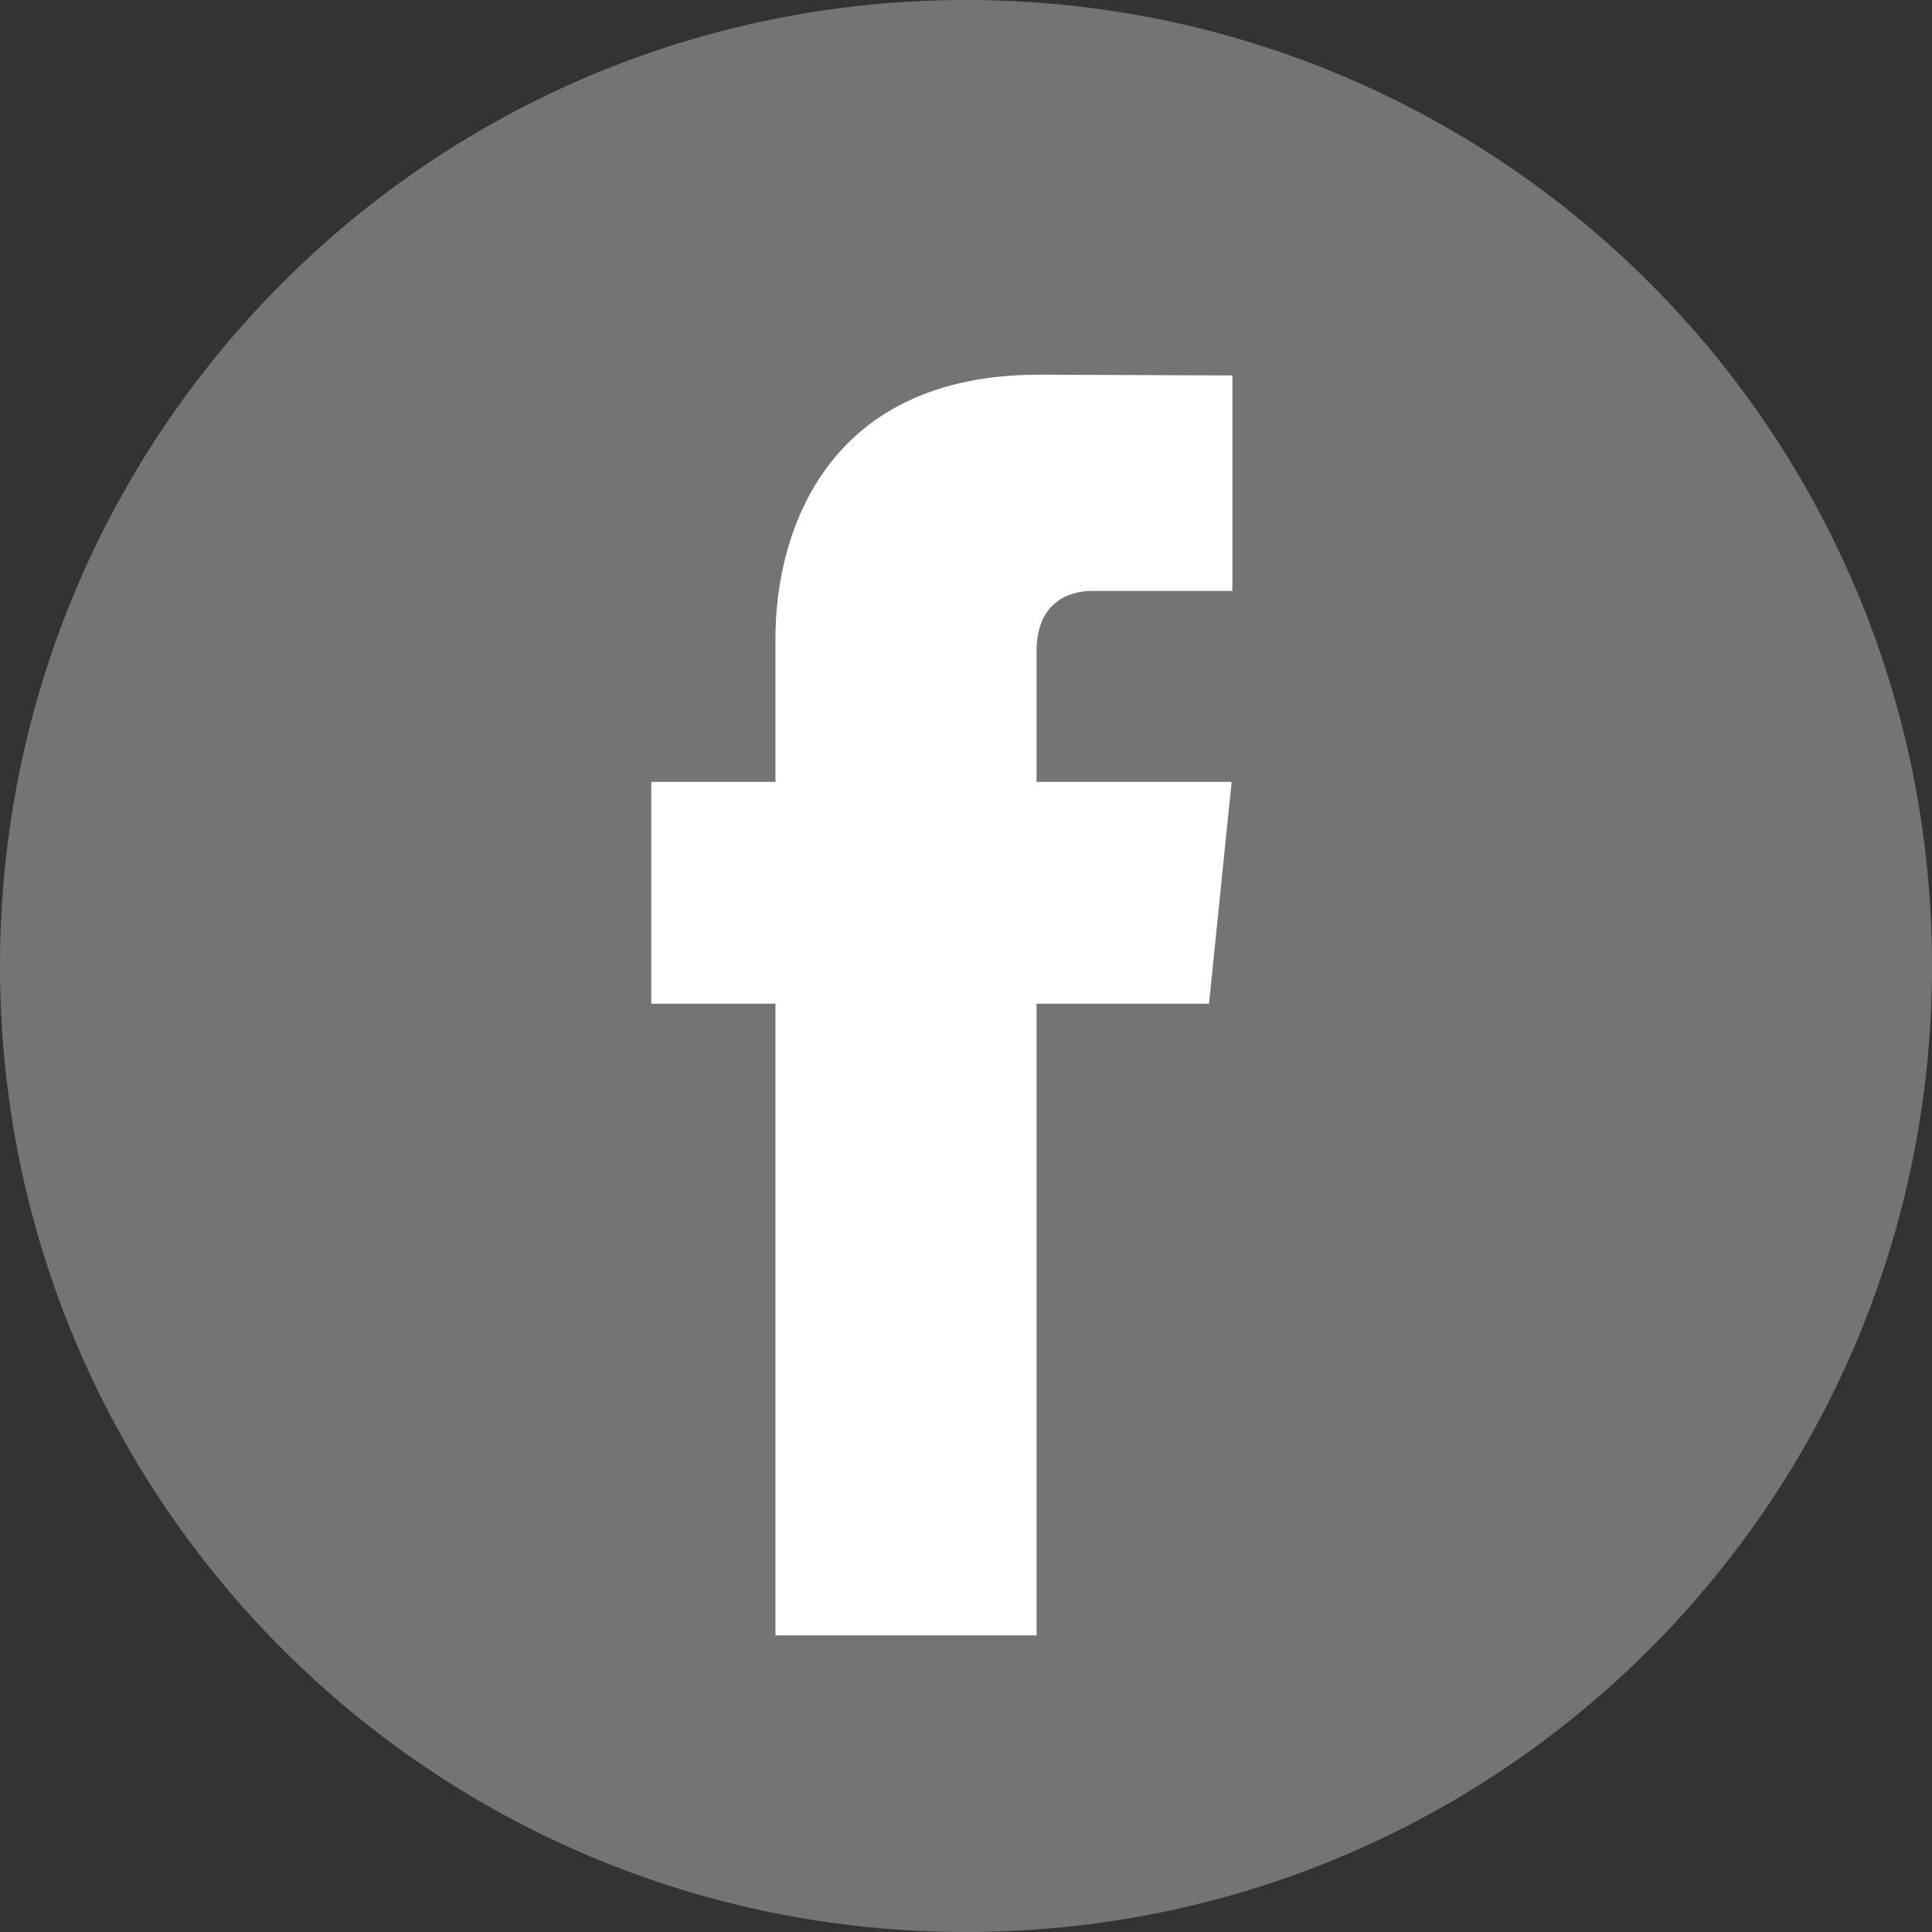 <svg version="1.2" xmlns="http://www.w3.org/2000/svg" viewBox="0 0 512 512" width="24" height="24"><rect x="0" y="0" width="512" height="512" fill="#333333" stroke="none"/><path d="M256 512C114.4 512 0 397.6 0 256S114.4 0 256 0s256 114.4 256 256-114.4 256-256 256z" style="fill:#747474"/><path d="M320.4 266h-45.7v167.4h-69.2V266h-32.9v-58.8h32.9v-38.1c0-27.2 12.9-69.8 69.8-69.8l51.3.2v57.1h-37.2c-6.1 0-14.7 3-14.7 16v34.6h51.7z" style="fill:#fff"/></svg>